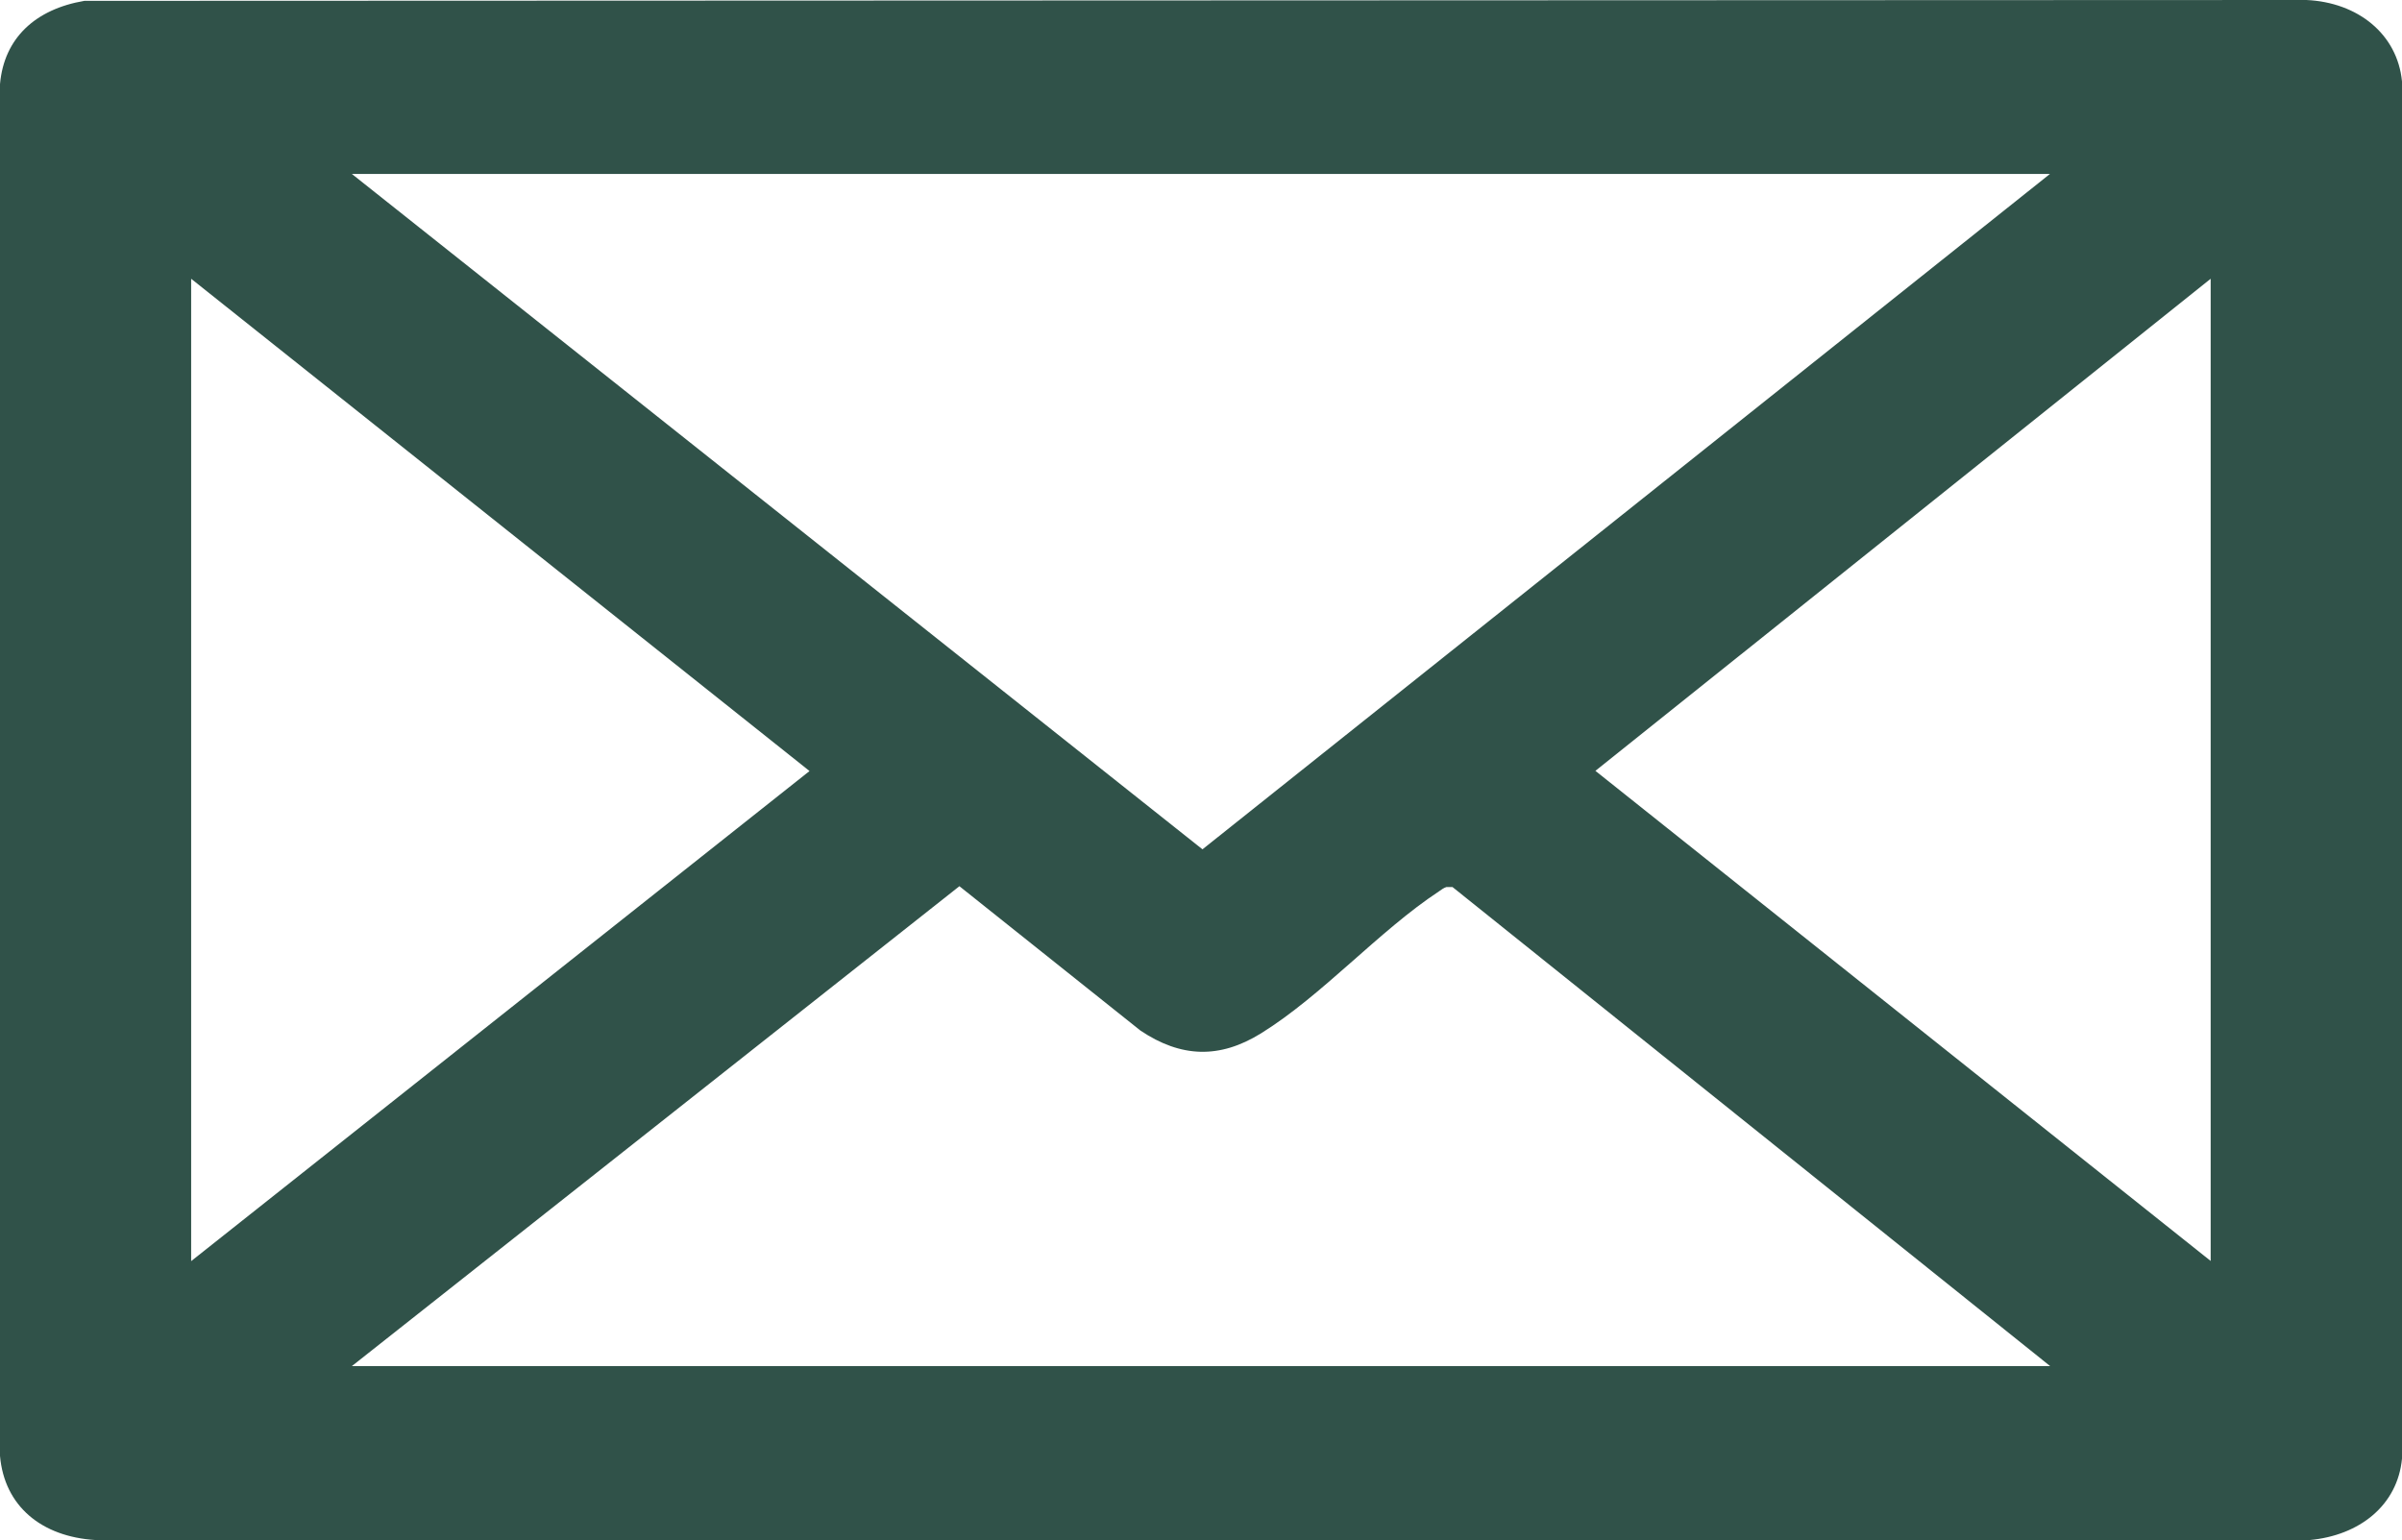<svg width="131" height="84" viewBox="0 0 131 84" fill="none" xmlns="http://www.w3.org/2000/svg">
<path d="M4.602 0.046L125.788 0C128.589 0.127 130.75 1.857 131 4.443V79.557C130.76 82.106 128.679 83.754 125.958 84H5.212C2.251 83.818 0.24 82.143 0 79.411V4.589C0.22 2.076 1.931 0.501 4.602 0.046ZM111.801 9.487H19.189L65.58 46.325L111.801 9.487ZM10.425 68.786L44.15 42.055L10.425 15.205V68.786ZM120.565 68.786V15.205L87.01 42.045L120.565 68.777V68.786ZM111.801 74.504L79.216 48.382H78.886C78.736 48.428 78.606 48.528 78.476 48.619C75.214 50.768 72.113 54.291 68.781 56.358C66.51 57.769 64.4 57.687 62.199 56.212L52.324 48.337L19.189 74.513H111.801V74.504Z" fill="#305249"/>
</svg>
